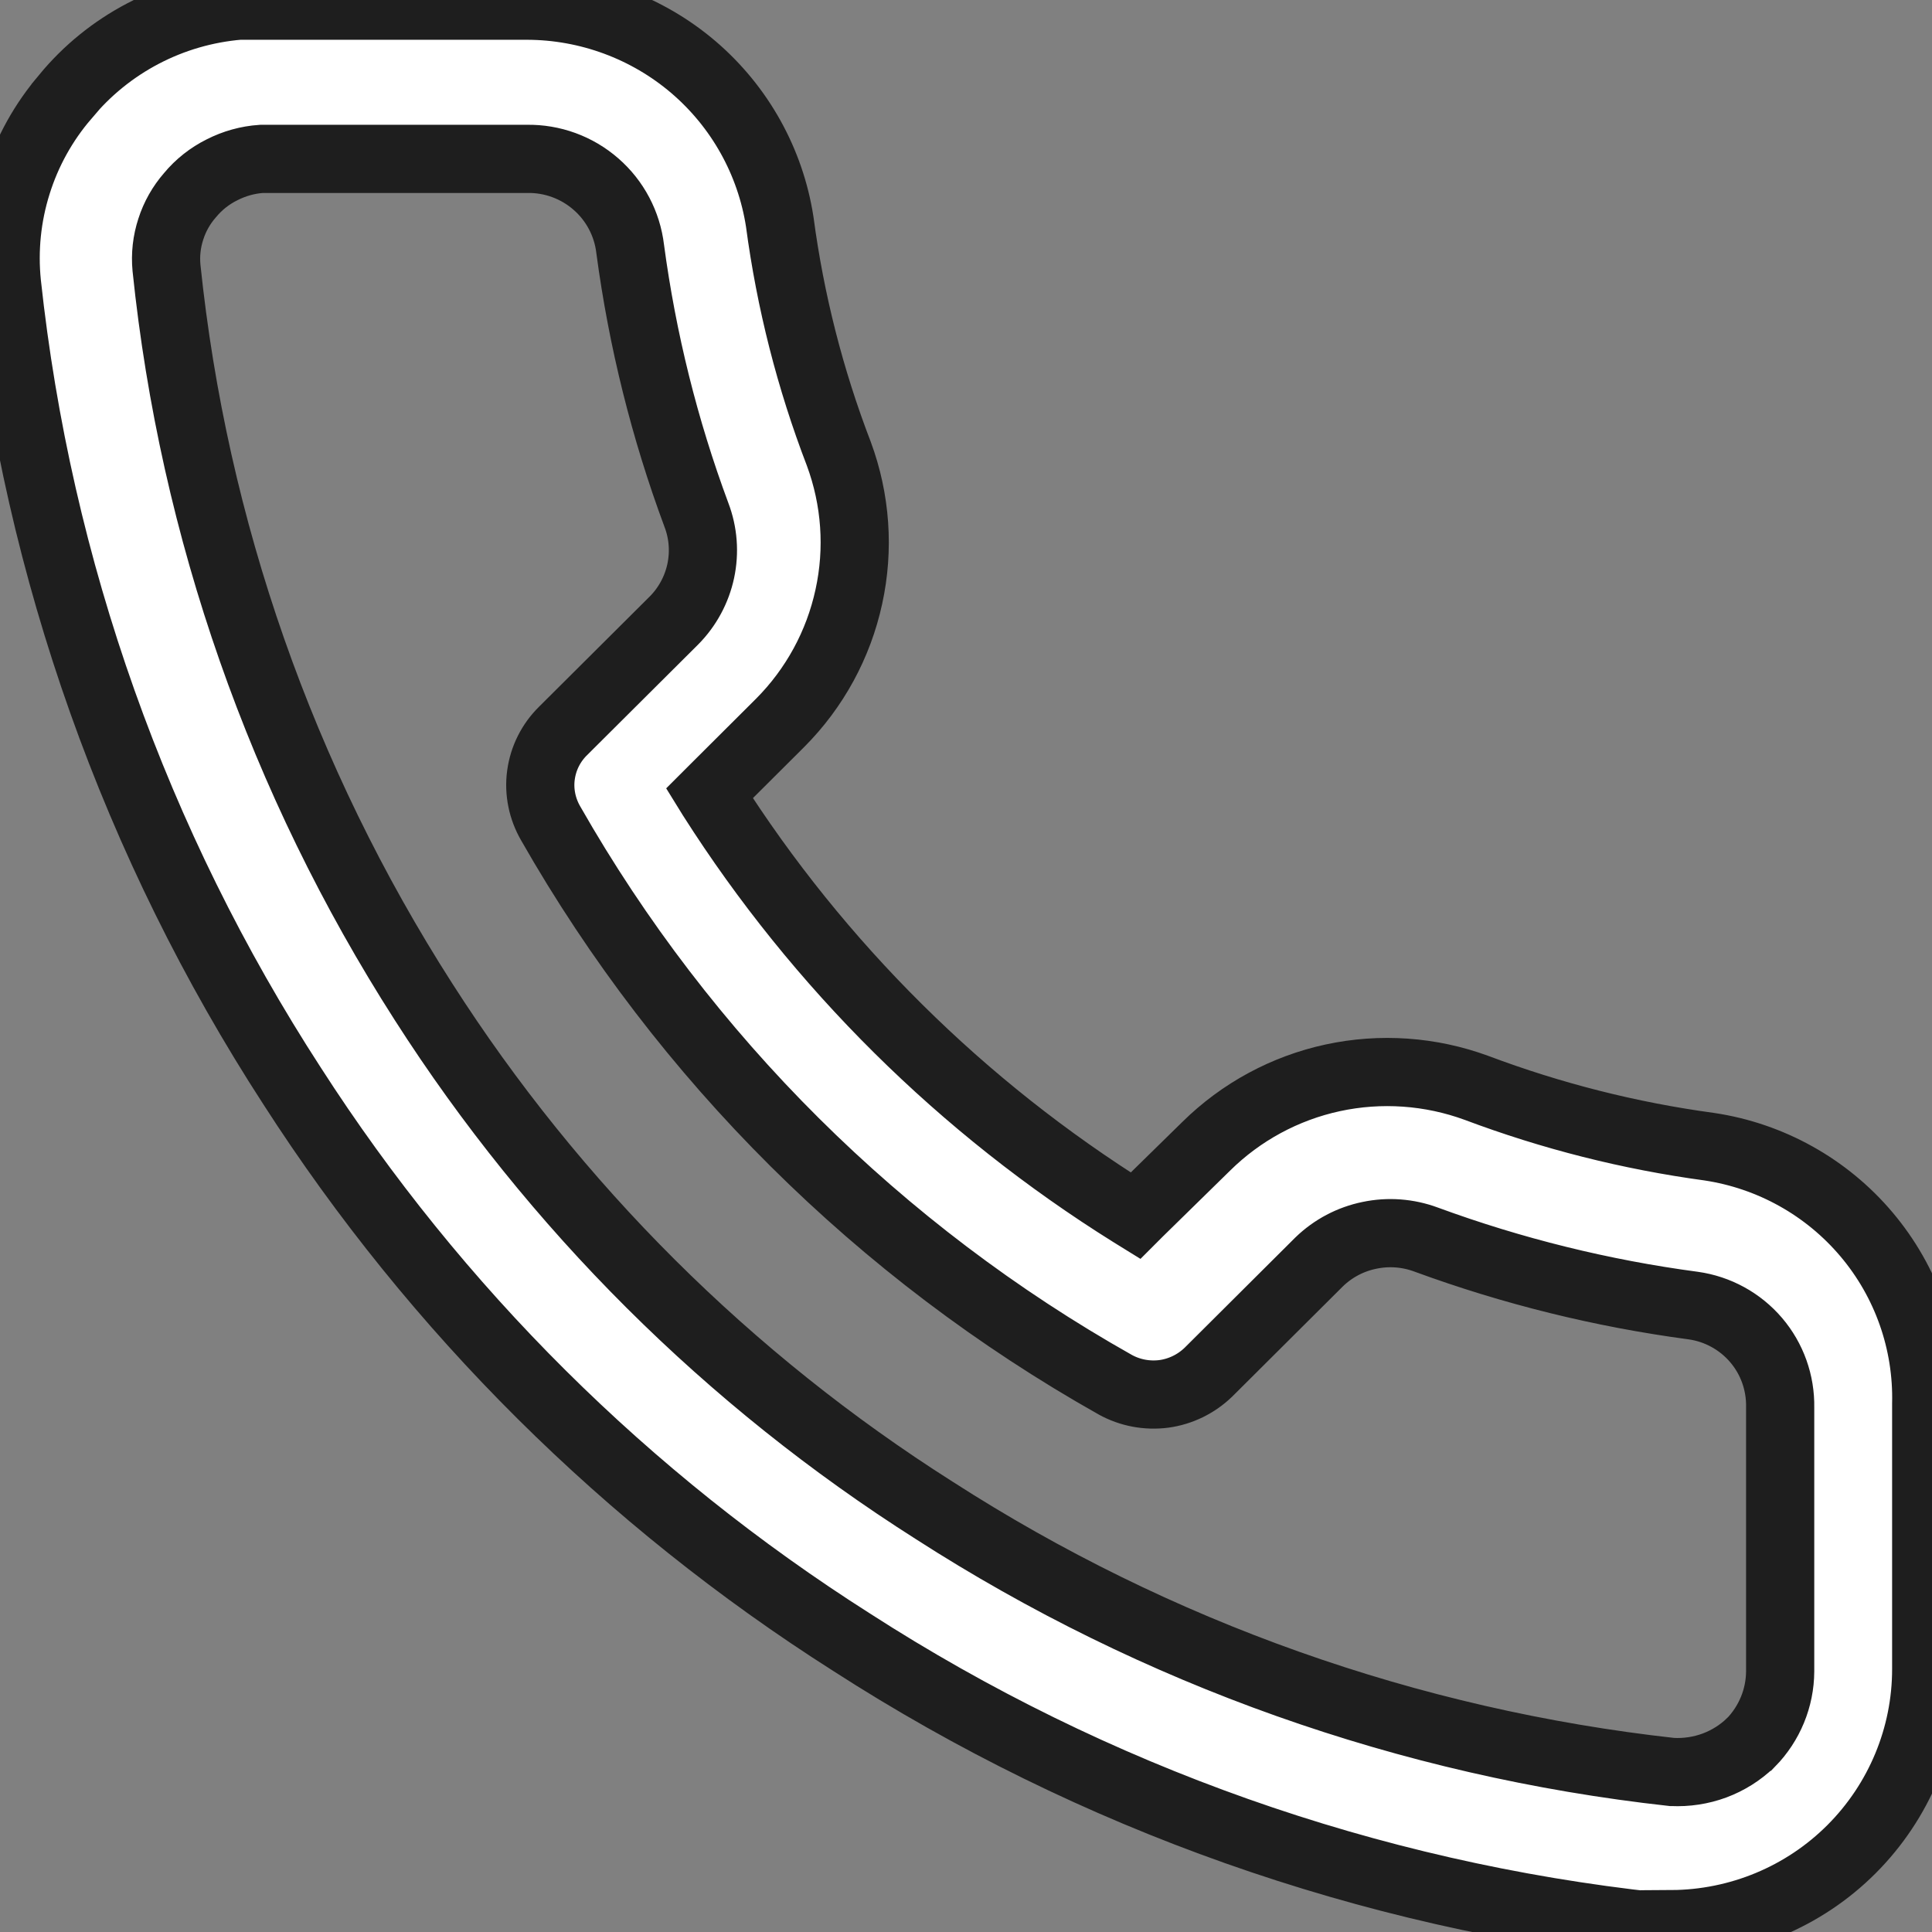 <?xml version="1.0" encoding="UTF-8"?> <svg xmlns="http://www.w3.org/2000/svg" width="17" height="17" viewBox="0 0 17 17" fill="none"><rect x="0" y="0" width="17" height="17" fill="#808080" stroke="none"/><g clip-path="url(#clip0_1_6)"><path d="M14.706 16.931L14.704 16.95H14.563C12.043 16.677 9.622 15.822 7.493 14.45C5.516 13.194 3.836 11.525 2.571 9.557C1.191 7.43 0.332 5.011 0.061 2.493C0.031 2.198 0.061 1.901 0.15 1.618C0.238 1.336 0.383 1.074 0.577 0.849L0.577 0.848C0.765 0.62 0.997 0.432 1.259 0.295C1.521 0.158 1.807 0.075 2.102 0.05H4.637C5.174 0.051 5.694 0.243 6.102 0.591C6.51 0.94 6.779 1.422 6.861 1.951C6.954 2.65 7.128 3.335 7.381 3.993C7.53 4.396 7.561 4.832 7.469 5.251C7.378 5.671 7.168 6.056 6.865 6.36C6.865 6.36 6.865 6.36 6.865 6.36L6.27 6.953L6.242 6.981L6.263 7.015C7.204 8.495 8.467 9.746 9.957 10.676L9.991 10.697L10.019 10.669L10.614 10.086C10.92 9.784 11.306 9.575 11.727 9.484C12.149 9.393 12.587 9.424 12.991 9.572C13.653 9.821 14.34 9.995 15.041 10.09C15.581 10.171 16.073 10.446 16.424 10.862C16.776 11.279 16.962 11.809 16.949 12.353L16.949 12.354V14.687C16.949 15.28 16.713 15.849 16.293 16.27C15.873 16.691 15.302 16.928 14.706 16.931ZM2.305 1.398L2.301 1.398C2.18 1.406 2.062 1.439 1.954 1.494C1.845 1.548 1.749 1.624 1.672 1.717C1.596 1.804 1.538 1.906 1.503 2.016C1.467 2.126 1.454 2.242 1.465 2.357C1.703 4.655 2.478 6.867 3.726 8.814C4.878 10.615 6.412 12.143 8.22 13.29C10.175 14.548 12.397 15.336 14.711 15.592L14.714 15.592C14.84 15.598 14.967 15.579 15.086 15.535C15.204 15.491 15.313 15.423 15.404 15.335L15.406 15.334C15.57 15.166 15.663 14.941 15.664 14.706V12.384C15.668 12.167 15.593 11.956 15.452 11.791C15.311 11.626 15.114 11.518 14.899 11.488C14.096 11.381 13.308 11.186 12.548 10.907C12.389 10.848 12.216 10.835 12.05 10.87C11.883 10.904 11.73 10.985 11.608 11.103L10.632 12.075C10.632 12.075 10.632 12.075 10.632 12.075C10.525 12.178 10.388 12.245 10.241 12.265C10.093 12.284 9.943 12.256 9.813 12.184C7.739 11.016 6.022 9.309 4.846 7.246C4.771 7.117 4.74 6.967 4.76 6.82C4.78 6.672 4.848 6.536 4.955 6.431L5.931 5.459C6.049 5.34 6.131 5.188 6.166 5.024C6.201 4.859 6.188 4.688 6.128 4.531C5.847 3.775 5.652 2.99 5.545 2.19C5.519 1.97 5.412 1.766 5.244 1.62C5.076 1.473 4.859 1.394 4.636 1.398H2.305Z" fill="white"></path><path d="M6.865 6.36C7.168 6.056 7.378 5.671 7.469 5.251C7.561 4.832 7.53 4.396 7.381 3.993C7.128 3.335 6.954 2.65 6.861 1.951C6.779 1.422 6.51 0.94 6.102 0.591C5.694 0.243 5.174 0.051 4.637 0.05H2.102C1.807 0.075 1.521 0.158 1.259 0.295C0.997 0.432 0.765 0.62 0.577 0.848L0.577 0.849C0.383 1.074 0.238 1.336 0.15 1.618C0.061 1.901 0.031 2.198 0.061 2.493C0.332 5.011 1.191 7.43 2.571 9.557C3.836 11.525 5.516 13.194 7.493 14.45C9.622 15.822 12.043 16.677 14.563 16.95H14.704L14.706 16.931C15.302 16.928 15.873 16.691 16.293 16.27C16.713 15.849 16.949 15.28 16.949 14.687V12.354L16.949 12.353C16.962 11.809 16.776 11.279 16.424 10.862C16.073 10.446 15.581 10.171 15.041 10.09C14.34 9.995 13.653 9.821 12.991 9.572C12.587 9.424 12.149 9.393 11.727 9.484C11.306 9.575 10.92 9.784 10.614 10.086L10.019 10.669L9.991 10.697L9.957 10.676C8.467 9.746 7.204 8.495 6.263 7.015L6.242 6.981L6.27 6.953L6.865 6.36ZM6.865 6.36C6.865 6.36 6.865 6.36 6.865 6.36ZM10.632 12.075L11.608 11.103C11.73 10.985 11.883 10.904 12.05 10.87C12.216 10.835 12.389 10.848 12.548 10.907C13.308 11.186 14.096 11.381 14.899 11.488C15.114 11.518 15.311 11.626 15.452 11.791C15.593 11.956 15.668 12.167 15.664 12.384V14.706C15.663 14.941 15.57 15.166 15.406 15.334L15.404 15.335C15.313 15.423 15.204 15.491 15.086 15.535C14.967 15.579 14.84 15.598 14.714 15.592L14.711 15.592C12.397 15.336 10.175 14.548 8.22 13.29C6.412 12.143 4.878 10.615 3.726 8.814C2.478 6.867 1.703 4.655 1.465 2.357C1.454 2.242 1.467 2.126 1.503 2.016C1.538 1.906 1.596 1.804 1.672 1.717C1.749 1.624 1.845 1.548 1.954 1.494C2.062 1.439 2.18 1.406 2.301 1.398L2.305 1.398H4.636C4.859 1.394 5.076 1.473 5.244 1.62C5.412 1.766 5.519 1.97 5.545 2.19C5.652 2.99 5.847 3.775 6.128 4.531C6.188 4.688 6.201 4.859 6.166 5.024C6.131 5.188 6.049 5.34 5.931 5.459L4.955 6.431C4.848 6.536 4.78 6.672 4.76 6.82C4.74 6.967 4.771 7.117 4.846 7.246C6.022 9.309 7.739 11.016 9.813 12.184C9.943 12.256 10.093 12.284 10.241 12.265C10.388 12.245 10.525 12.178 10.632 12.075ZM10.632 12.075C10.632 12.075 10.632 12.075 10.632 12.075Z" stroke="#1E1E1E" stroke-width="0.6"></path></g><defs><clipPath id="clip0_1_6"><rect width="17" height="17" fill="white"></rect></clipPath></defs></svg> 
